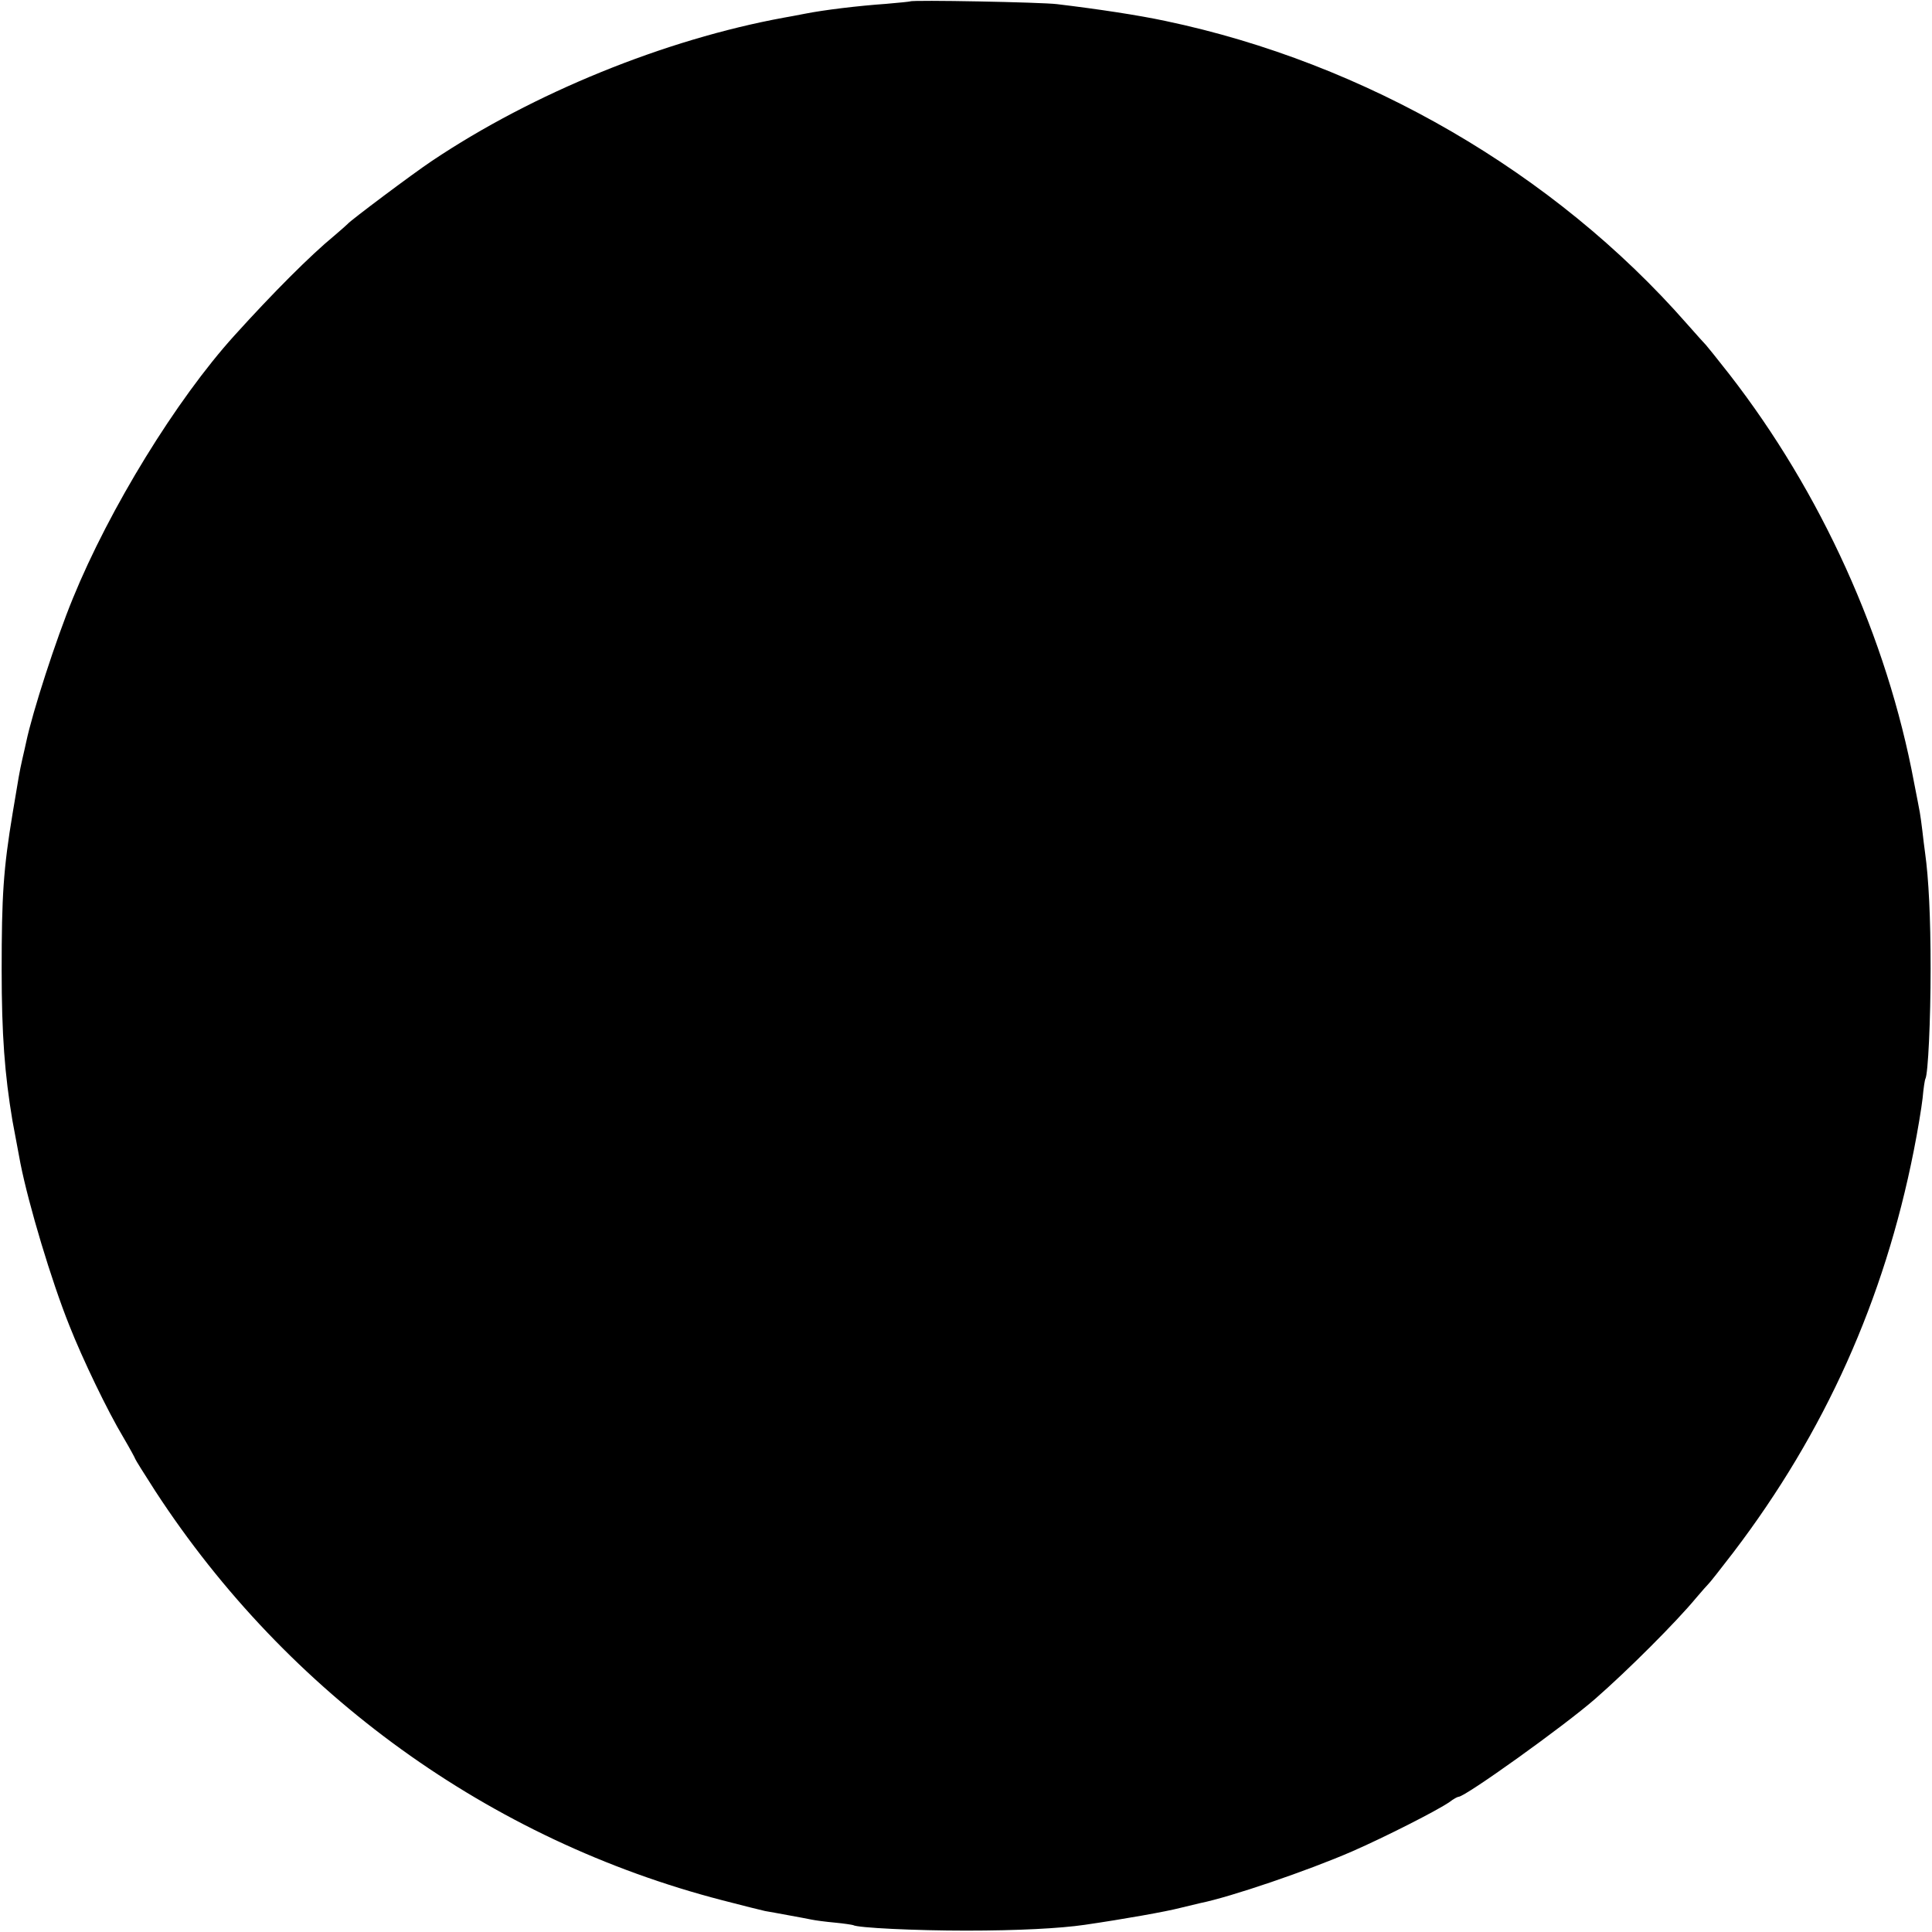 <?xml version="1.0" standalone="no"?>
<!DOCTYPE svg PUBLIC "-//W3C//DTD SVG 20010904//EN"
 "http://www.w3.org/TR/2001/REC-SVG-20010904/DTD/svg10.dtd">
<svg version="1.0" xmlns="http://www.w3.org/2000/svg"
 width="700pt" height="700pt" viewBox="0 0 700 700"
 preserveAspectRatio="xMidYMid meet">
<g transform="translate(0,700) scale(0.1,-0.1)"
fill="#000000" stroke="none">
<path d="M3298 6995 c-2 -1 -41 -5 -88 -9 -100 -7 -225 -22 -295 -36 -27 -5
-61 -12 -75 -14 -431 -79 -908 -273 -1275 -519 -69 -46 -297 -217 -305 -228
-3 -3 -25 -23 -50 -44 -85 -70 -220 -205 -361 -361 -210 -232 -452 -626 -585
-952 -62 -151 -146 -411 -169 -520 -2 -9 -8 -37 -14 -62 -11 -49 -13 -63 -35
-195 -34 -204 -40 -302 -40 -570 0 -233 11 -378 39 -545 6 -32 24 -129 29
-155 30 -151 112 -425 177 -587 48 -122 139 -311 196 -406 24 -41 43 -76 43
-78 0 -2 33 -55 73 -117 480 -736 1212 -1264 2054 -1482 72 -19 142 -36 155
-39 13 -2 50 -9 83 -15 33 -6 71 -13 85 -16 14 -3 52 -8 85 -11 33 -3 63 -8
66 -9 15 -10 227 -20 409 -20 188 0 341 8 430 21 144 21 295 48 345 61 33 8
67 16 75 18 109 22 388 117 549 187 121 53 308 148 353 179 14 11 29 19 33 19
24 0 383 257 495 355 118 103 293 278 365 365 21 25 41 47 44 50 4 3 45 55 91
115 332 436 547 915 654 1456 14 70 28 155 32 190 3 35 8 67 10 70 10 17 19
215 19 399 0 187 -7 327 -20 420 -3 19 -7 56 -10 81 -3 25 -7 54 -9 65 -2 10
-11 60 -21 109 -98 525 -337 1052 -670 1480 -43 55 -81 102 -84 105 -3 3 -35
38 -70 78 -479 546 -1164 944 -1888 1096 -98 21 -243 43 -393 61 -54 7 -526
16 -532 10z"/>
</g>
</svg>
